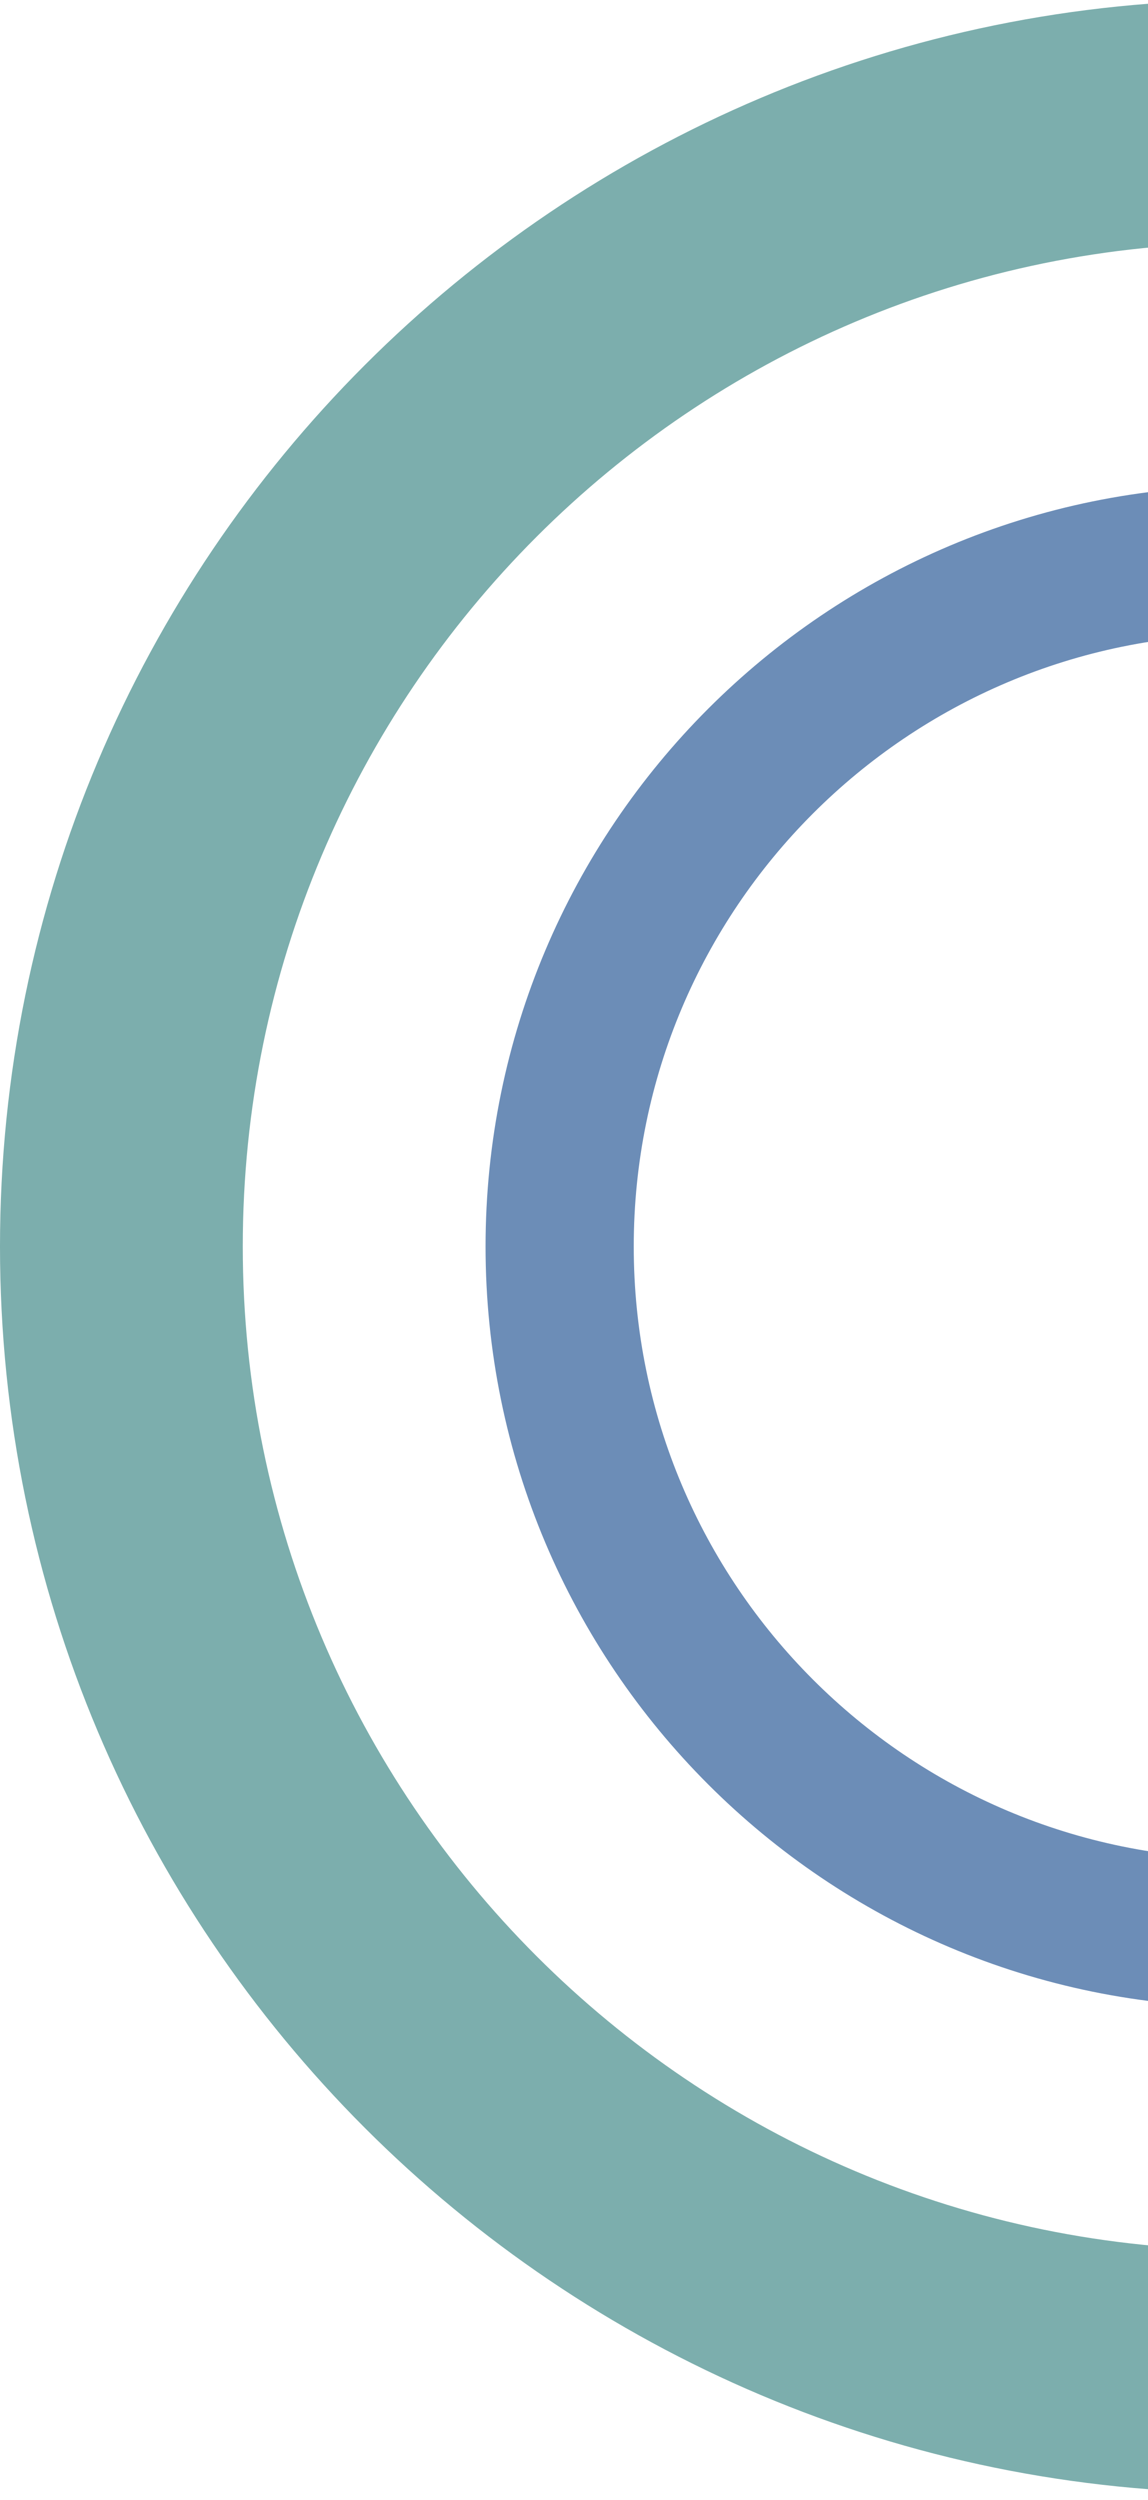 <svg xmlns="http://www.w3.org/2000/svg" width="142" height="309" viewBox="0 0 142 309" fill="none"><g opacity="0.8"><path d="M30.03 154.06C30.03 85.56 85.56 30.03 154.06 30.03V0C68.98 0 0 68.97 0 154.06C0 239.15 68.98 308.12 154.06 308.12V278.09C85.56 278.09 30.03 222.56 30.03 154.06Z" fill="#5B9A98"></path><path d="M78.39 154.06C78.39 112.27 112.27 78.39 154.06 78.39V60.07C102.15 60.07 60.06 102.15 60.06 154.07C60.06 205.99 102.14 248.07 154.06 248.07V229.75C112.27 229.75 78.39 195.87 78.39 154.08V154.06Z" fill="#4770A5"></path></g></svg>